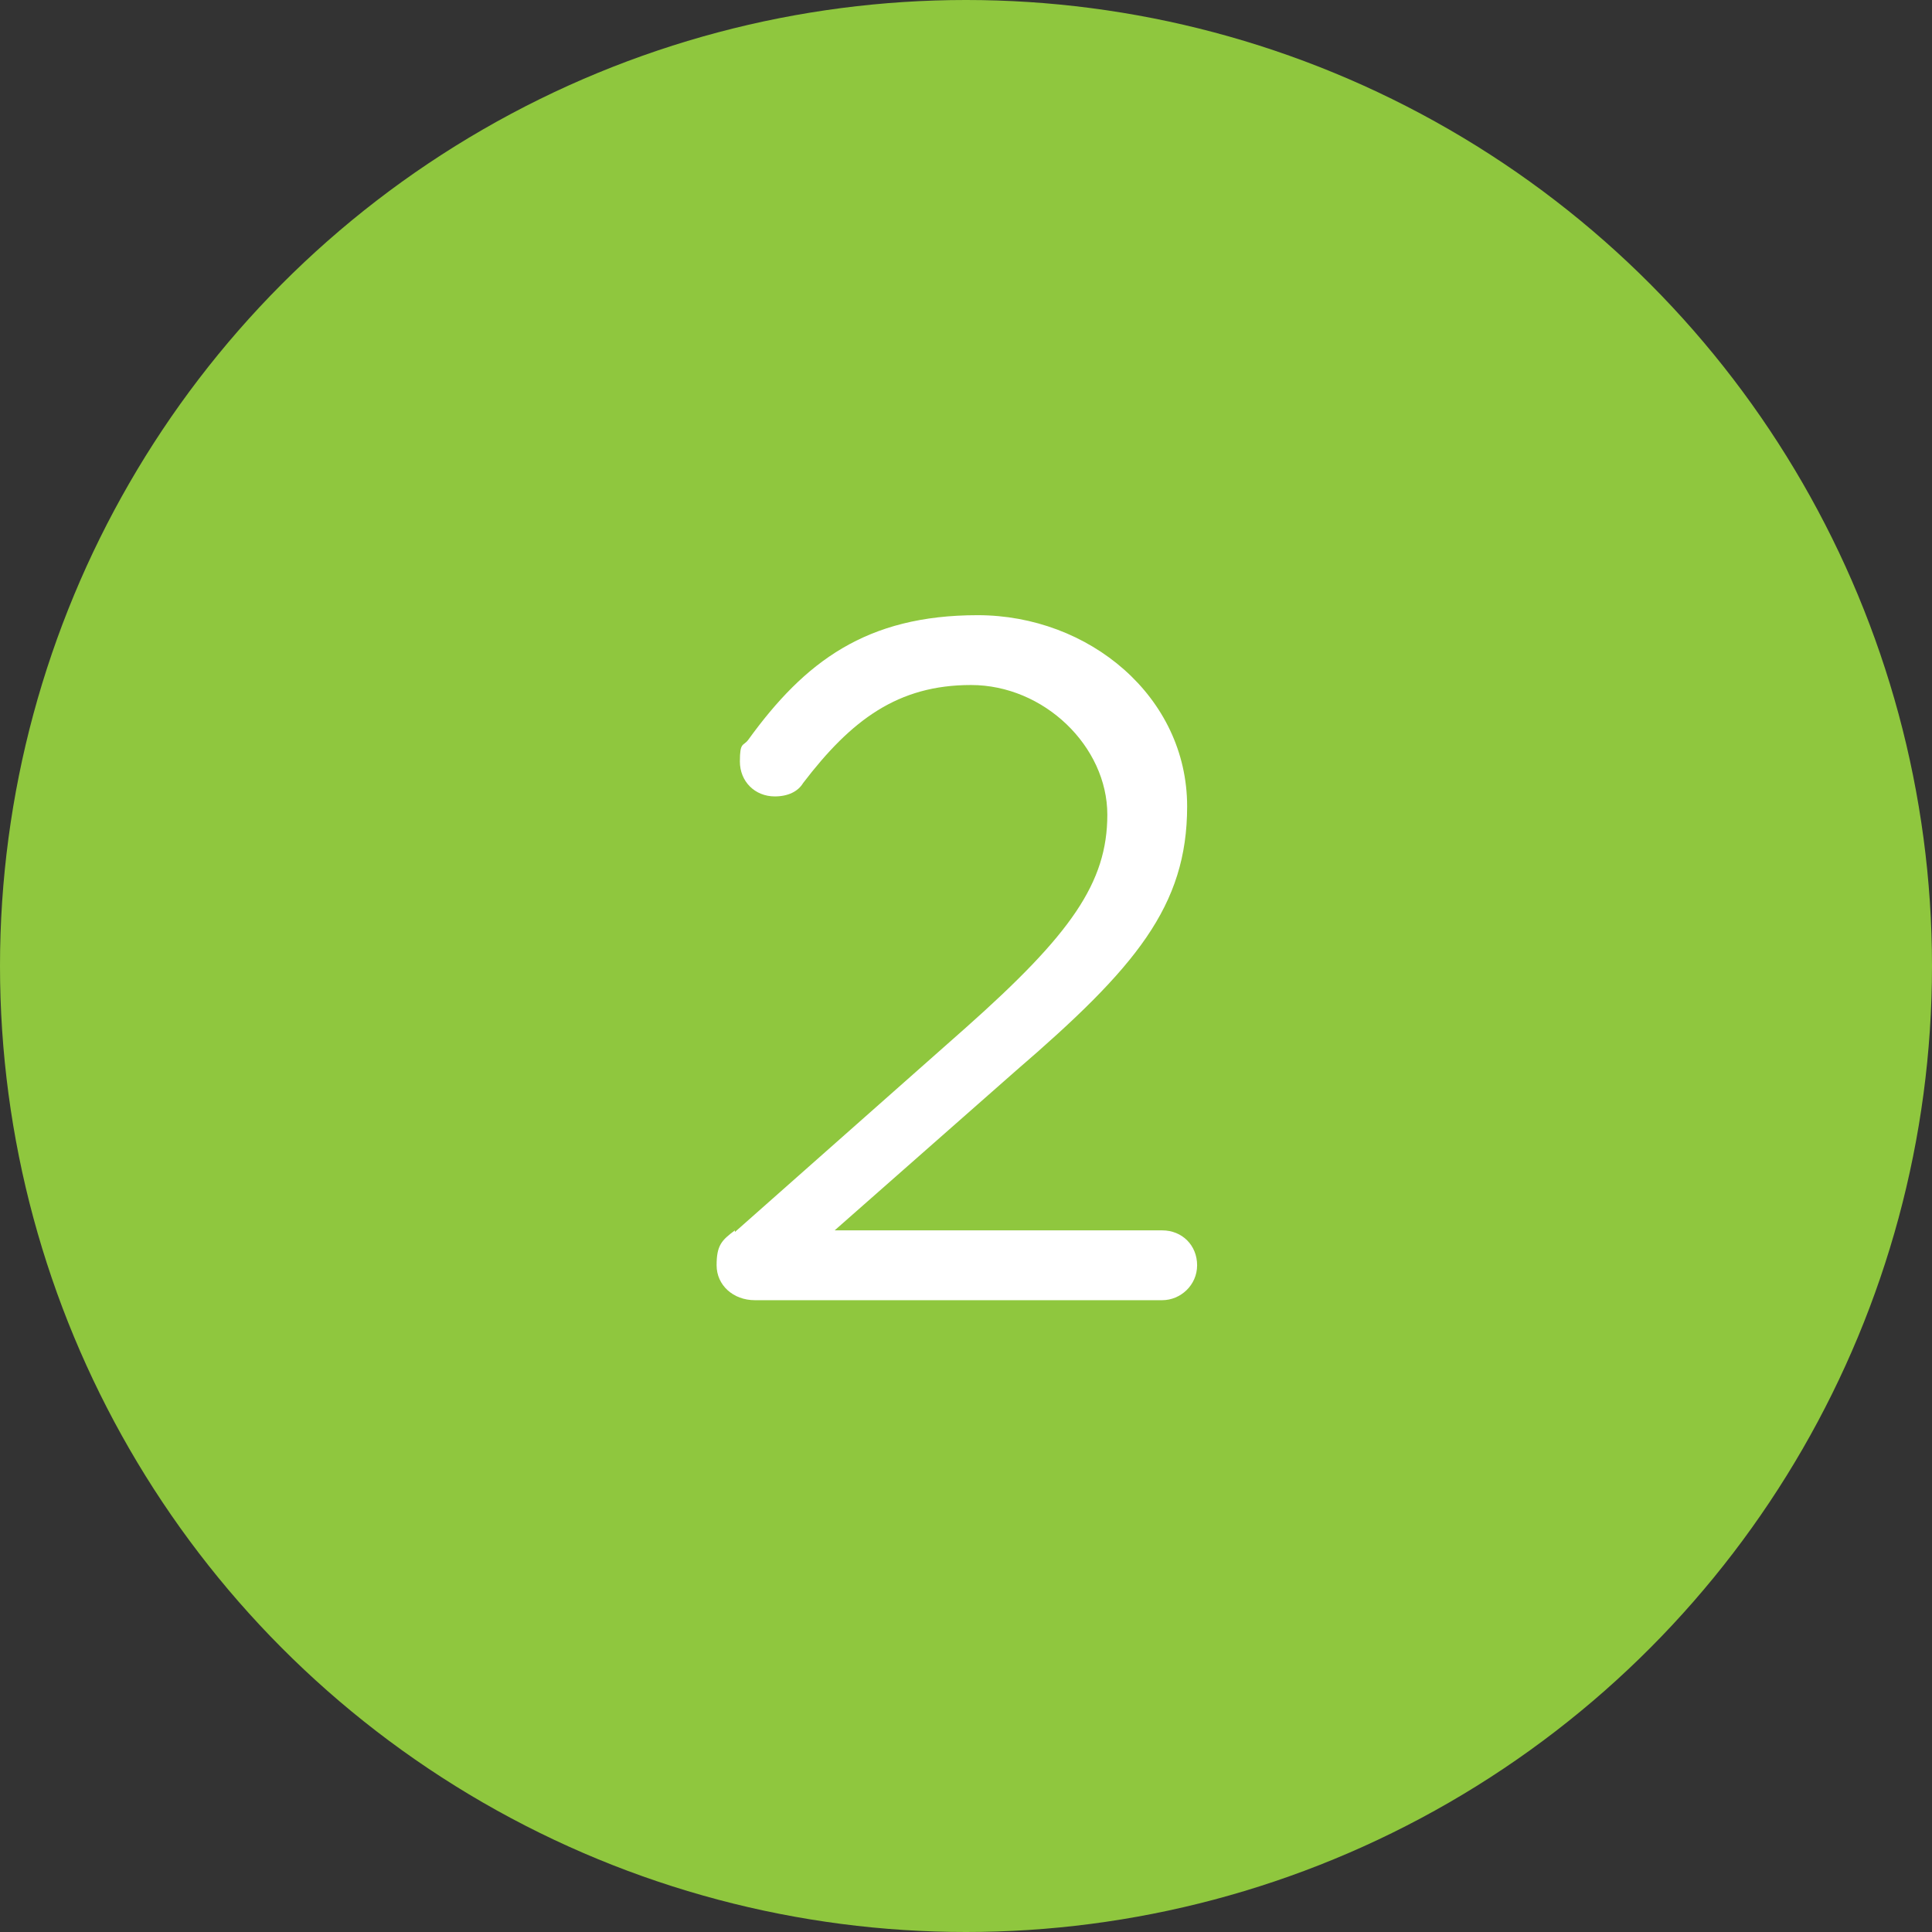 <?xml version="1.0" encoding="UTF-8"?>
<svg id="Layer_2" data-name="Layer 2" xmlns="http://www.w3.org/2000/svg" version="1.1" viewBox="0 0 116.2 116.2">
  <rect x="0" y="0" width="116.2" height="116.2" fill="#333333" stroke="none"/>
  <defs>
    <style>
      .cls-1 {
        fill: #8fc73e;
      }

      .cls-1, .cls-2 {
        stroke-width: 0px;
      }

      .cls-2 {
        fill: #fff;
      }
    </style>
  </defs>
  <circle class="cls-1" cx="58.1" cy="58.1" r="58.1"/>
  <path class="cls-2" d="M44.2,74.1l13.9-12.3c6.3-5.6,8.5-8.7,8.5-12.8s-3.8-7.8-8.2-7.8-7.2,2.1-10.1,5.9c-.3.5-.9.8-1.7.8-1.2,0-2.1-.9-2.1-2.1s.2-.9.5-1.3c3.4-4.7,7.1-7.5,13.8-7.5s12.6,4.9,12.6,11.5h0c0,6-3.1,9.7-10.3,15.9l-10.9,9.6h19.7c1.2,0,2.1.9,2.1,2.1s-1,2.1-2.1,2.1h-24.5c-1.3,0-2.3-.9-2.3-2.1s.3-1.5,1.1-2.1h0Z"/>
</svg>